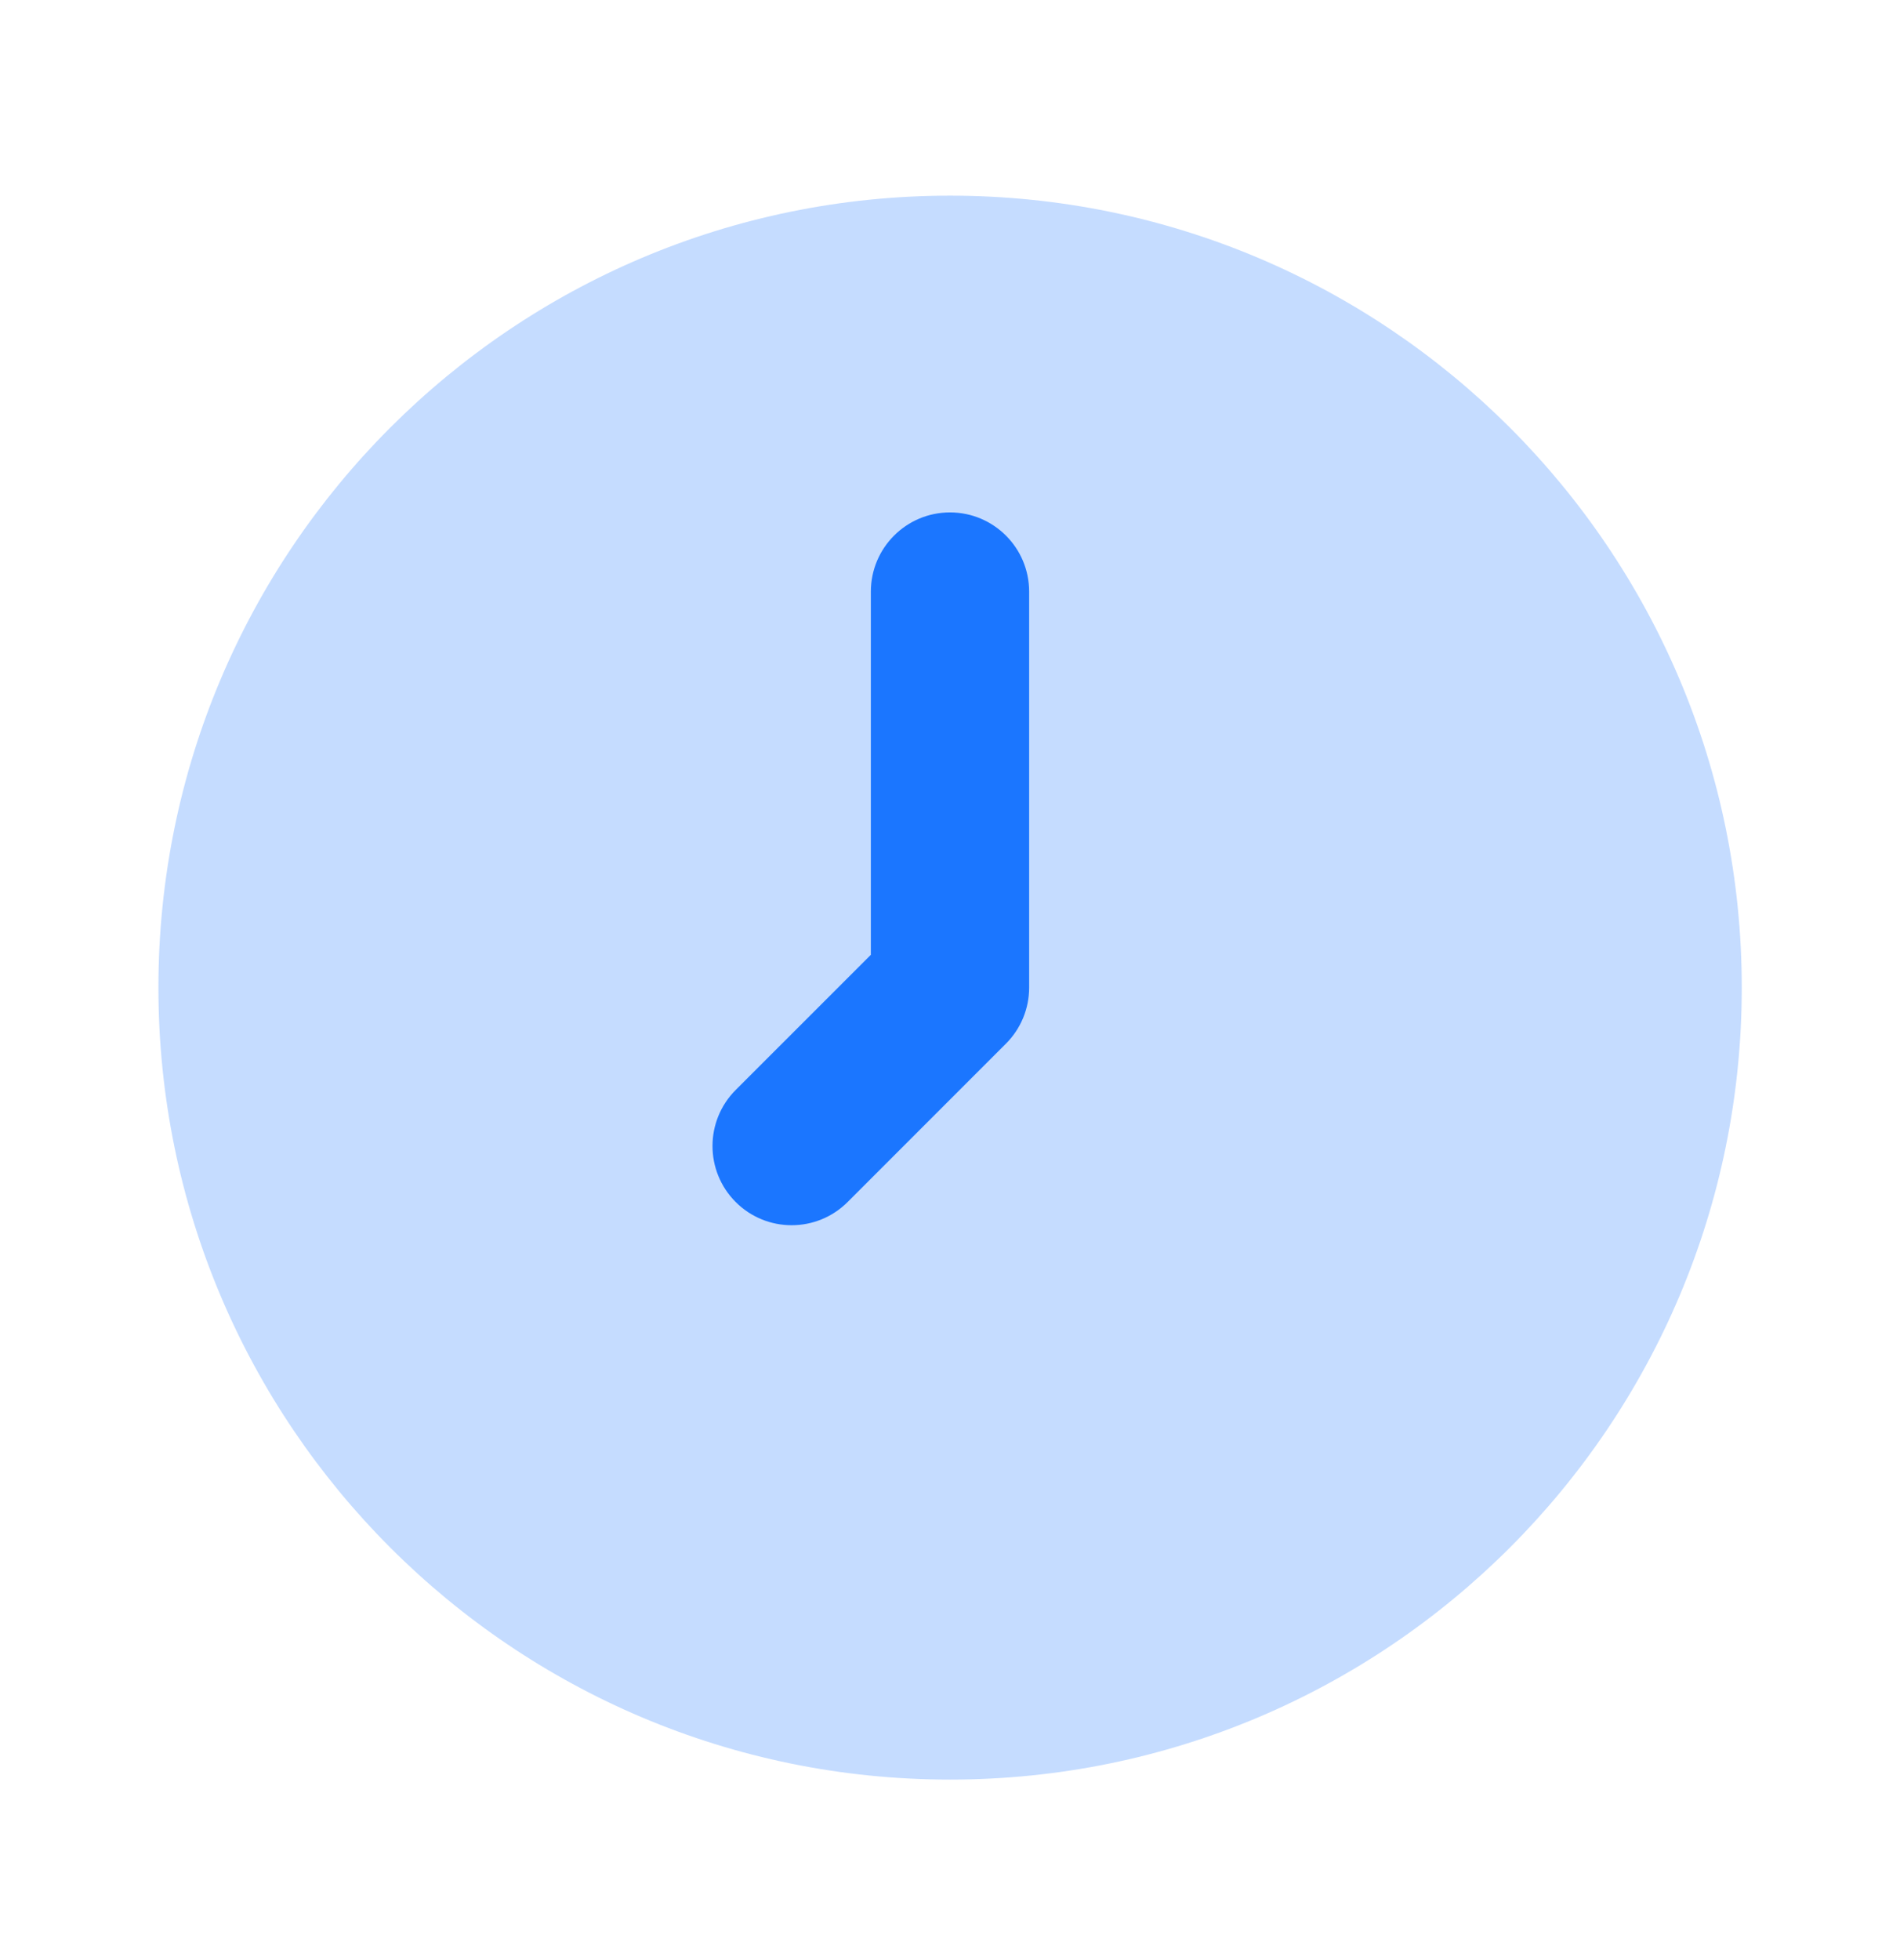 <svg width="32" height="33" viewBox="0 0 32 33" fill="none" xmlns="http://www.w3.org/2000/svg">
<path d="M29.335 16.627C29.335 23.991 23.365 29.961 16.001 29.961C8.638 29.961 2.668 23.991 2.668 16.627C2.668 9.263 8.638 3.294 16.001 3.294C23.365 3.294 29.335 9.263 29.335 16.627Z" fill="#1B76FF" fill-opacity="0.25"/>
<path fill-rule="evenodd" clip-rule="evenodd" d="M16 8.627C16.736 8.627 17.333 9.224 17.333 9.961V16.627C17.333 16.981 17.193 17.32 16.943 17.57L14.276 20.237C13.755 20.758 12.911 20.758 12.39 20.237C11.87 19.716 11.87 18.872 12.39 18.351L14.667 16.075V9.961C14.667 9.224 15.264 8.627 16 8.627Z" fill="#1B76FF"/>
</svg>
